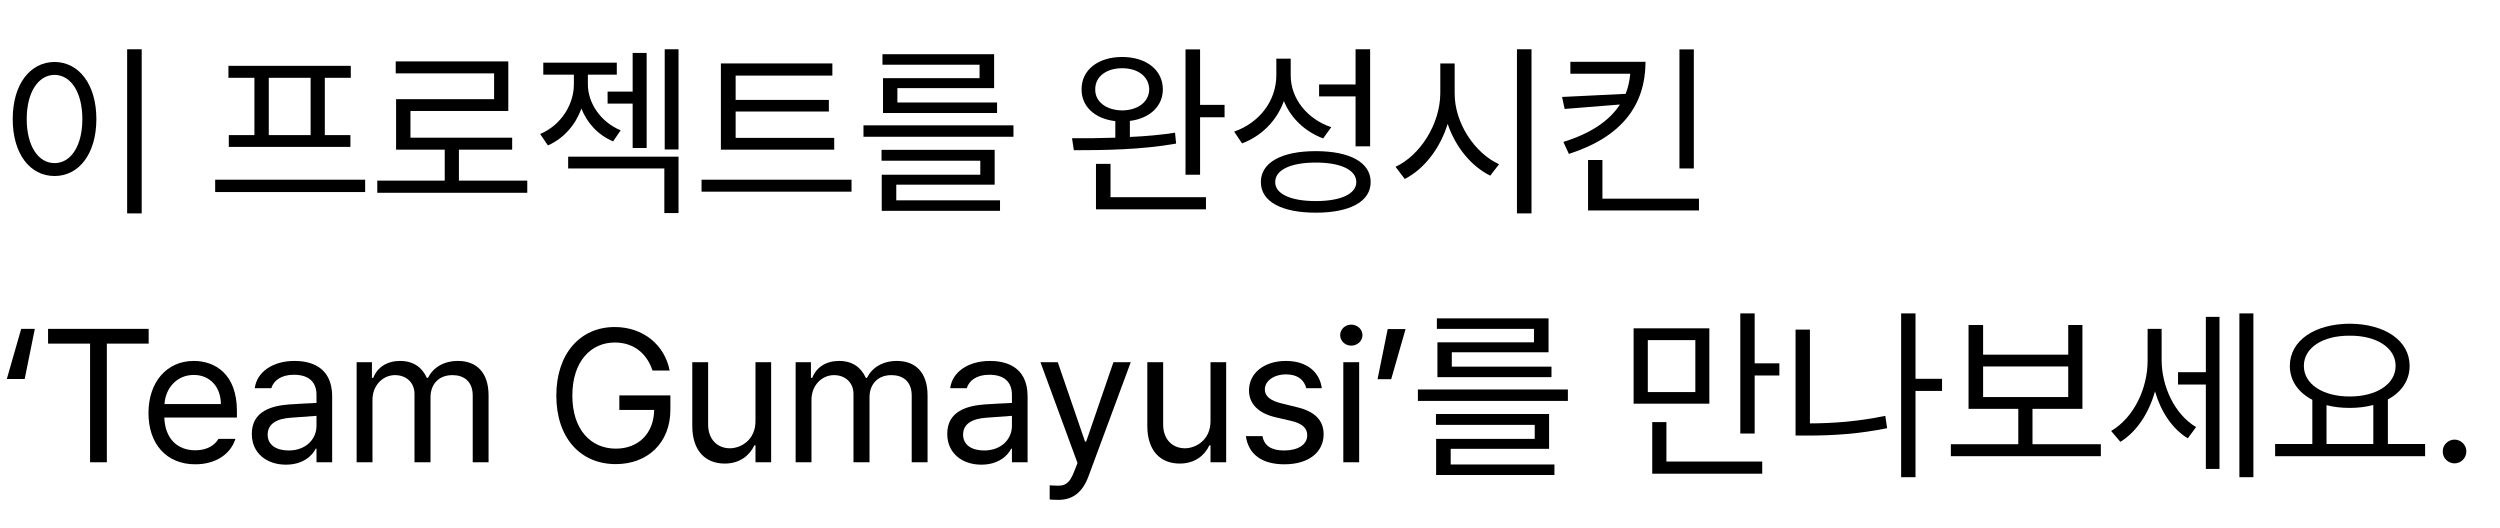 <?xml version="1.0" encoding="utf-8"?>
<svg xmlns="http://www.w3.org/2000/svg" fill="none" height="100%" overflow="visible" preserveAspectRatio="none" style="display: block;" viewBox="0 0 265 56" width="100%">
<g id="Frame 2147237063">
<g id="    Team Gumayusi .">
<path d="M15.02 5.22V22.622H13.477V5.22H15.02ZM5.781 6.567C8.359 6.587 10.215 8.931 10.215 12.622C10.215 16.314 8.359 18.657 5.781 18.657C3.184 18.657 1.348 16.314 1.348 12.622C1.348 8.931 3.184 6.587 5.781 6.567ZM5.781 7.935C4.043 7.954 2.832 9.79 2.832 12.622C2.832 15.454 4.043 17.29 5.781 17.29C7.52 17.29 8.73 15.454 8.73 12.622C8.73 9.79 7.52 7.954 5.781 7.935Z" fill="black"/>
<path d="M38.706 19.048V20.357H22.808V19.048H38.706ZM37.183 6.978V8.247H34.429V14.321H37.144V15.571H24.253V14.321H26.968V8.247H24.214V6.978H37.183ZM28.491 14.321H32.925V8.247H28.491V14.321Z" fill="black"/>
<path d="M55.891 19.146V20.435H39.993V19.146H47.141V15.864H41.985V10.513H52.376V7.778H41.946V6.509H53.88V11.763H43.509V14.595H54.29V15.864H48.645V19.146H55.891Z" fill="black"/>
<path d="M68.545 5.61V15.688H67.061V10.982H64.405V9.712H67.061V5.61H68.545ZM62.315 8.95C62.315 10.845 63.584 12.896 65.791 13.813L64.991 14.985C63.36 14.302 62.217 13.003 61.631 11.509C61.016 13.198 59.805 14.653 58.077 15.415L57.256 14.204C59.522 13.247 60.831 11.021 60.831 8.95V7.915H57.588V6.646H65.381V7.915H62.315V8.95ZM71.924 5.22V15.845H70.459V5.22H71.924ZM71.924 16.607V22.583H70.42V17.857H60.225V16.607H71.924Z" fill="black"/>
<path d="M88.426 14.614V15.864H76.414V6.724H88.231V8.013H77.977V10.591H87.859V11.821H77.977V14.614H88.426ZM90.262 19.048V20.317H74.363V19.048H90.262Z" fill="black"/>
<path d="M107.427 13.286V14.497H91.529V13.286H107.427ZM105.435 15.884V19.575H95.005V21.235H106.002V22.349H93.463V18.521H103.912V17.036H93.443V15.884H105.435ZM105.377 5.747V9.341H95.123V10.864H105.689V11.978H93.599V8.286H103.834V6.86H93.541V5.747H105.377Z" fill="black"/>
<path d="M118.946 6.04C121.485 6.04 123.262 7.407 123.262 9.478C123.262 11.265 121.856 12.563 119.766 12.817V14.517C121.387 14.448 123.038 14.302 124.552 14.067L124.669 15.22C120.997 15.884 116.837 15.923 113.829 15.923L113.634 14.653C114.981 14.663 116.563 14.653 118.223 14.595V12.837C116.075 12.603 114.63 11.294 114.649 9.478C114.63 7.407 116.407 6.04 118.946 6.04ZM118.946 7.232C117.266 7.232 116.075 8.13 116.095 9.478C116.075 10.786 117.266 11.685 118.946 11.704C120.645 11.685 121.798 10.786 121.817 9.478C121.798 8.13 120.645 7.232 118.946 7.232ZM127.208 5.239V11.118H129.805V12.427H127.208V18.521H125.665V5.239H127.208ZM127.833 20.903V22.192H116.173V17.368H117.716V20.903H127.833Z" fill="black"/>
<path d="M136.815 7.954C136.795 10.435 138.553 12.622 141.112 13.482L140.252 14.673C138.338 13.95 136.834 12.544 136.092 10.708C135.34 12.788 133.748 14.409 131.659 15.2L130.819 13.95C133.495 13.013 135.272 10.708 135.291 8.013V6.216H136.815V7.954ZM145.233 5.22V15.513H143.69V10.22H139.823V8.95H143.69V5.22H145.233ZM139.471 16.021C143.084 16.021 145.291 17.212 145.291 19.302C145.291 21.372 143.084 22.544 139.471 22.544C135.858 22.544 133.651 21.372 133.651 19.302C133.651 17.212 135.858 16.021 139.471 16.021ZM139.471 17.232C136.815 17.232 135.155 18.013 135.174 19.302C135.155 20.552 136.815 21.314 139.471 21.314C142.127 21.314 143.768 20.552 143.768 19.302C143.768 18.013 142.127 17.232 139.471 17.232Z" fill="black"/>
<path d="M154.195 9.888C154.176 13.052 156.344 16.255 158.902 17.407L157.965 18.618C155.992 17.651 154.283 15.61 153.453 13.13C152.643 15.757 150.934 17.944 148.902 18.97L147.926 17.681C150.504 16.489 152.652 13.188 152.672 9.888V6.724H154.195V9.888ZM162.34 5.22V22.622H160.797V5.22H162.34Z" fill="black"/>
<path d="M174.427 6.548C174.408 11.079 172.005 14.478 166.302 16.314L165.716 15.044C168.695 14.116 170.629 12.759 171.712 11.079L165.853 11.548L165.58 10.278L172.318 9.946C172.582 9.282 172.738 8.569 172.806 7.817H166.459V6.548H174.427ZM179.545 5.239V17.857H178.021V5.239H179.545ZM180.091 21.06V22.31H168.334V16.958H169.857V21.06H180.091Z" fill="black"/>
<path d="M0.723 40.173L2.246 34.86H3.691L2.617 40.173H0.723Z" fill="black"/>
<path d="M5.095 36.423V34.86H15.759V36.423H11.326V49.001H9.548V36.423H5.095Z" fill="black"/>
<path d="M20.698 49.216C17.632 49.216 15.738 47.048 15.738 43.786C15.738 40.525 17.652 38.259 20.542 38.259C22.769 38.259 25.113 39.626 25.113 43.552V44.255H17.417C17.495 46.501 18.804 47.731 20.698 47.731C21.968 47.731 22.769 47.185 23.159 46.521H24.956C24.448 48.122 22.886 49.216 20.698 49.216ZM17.437 42.829H23.413C23.413 41.052 22.28 39.743 20.542 39.743C18.706 39.743 17.534 41.188 17.437 42.829Z" fill="black"/>
<path d="M26.692 45.993C26.692 43.552 28.841 43.005 30.677 42.868C31.35 42.819 33.069 42.731 33.548 42.712V41.853C33.548 40.505 32.747 39.724 31.145 39.724C29.798 39.724 28.997 40.349 28.762 41.15H27.005C27.22 39.45 28.88 38.259 31.223 38.259C32.61 38.259 35.208 38.669 35.208 42.009V49.001H33.548V47.556H33.469C33.118 48.278 32.141 49.255 30.305 49.255C28.294 49.255 26.692 48.063 26.692 45.993ZM28.372 46.071C28.372 47.185 29.309 47.751 30.598 47.751C32.493 47.751 33.548 46.481 33.548 45.153V44.079L30.872 44.275C29.348 44.372 28.372 44.919 28.372 46.071Z" fill="black"/>
<path d="M37.803 49.001V38.396H39.424V40.056H39.561C40.01 38.923 41.026 38.259 42.413 38.259C43.799 38.259 44.737 38.923 45.245 40.056H45.362C45.909 38.962 47.022 38.259 48.545 38.259C50.44 38.259 51.788 39.411 51.788 41.911V49.001H50.108V41.931C50.108 40.368 49.112 39.763 47.959 39.763C46.475 39.763 45.635 40.759 45.635 42.106V49.001H43.936V41.755C43.936 40.563 43.077 39.763 41.866 39.763C40.596 39.763 39.483 40.837 39.483 42.38V49.001H37.803Z" fill="black"/>
<path d="M69.166 39.275C68.56 37.458 67.173 36.306 65.162 36.306C62.662 36.306 60.669 38.278 60.669 41.931C60.669 45.583 62.662 47.556 65.279 47.556C67.671 47.556 69.302 45.954 69.341 43.454H65.65V41.911H71.06V43.435C71.06 46.95 68.638 49.196 65.279 49.196C61.509 49.196 58.97 46.403 58.97 41.931C58.97 37.458 61.529 34.665 65.162 34.665C68.15 34.665 70.455 36.54 70.982 39.275H69.166Z" fill="black"/>
<path d="M80.081 44.646V38.396H81.741V49.001H80.081V47.204H79.964C79.456 48.278 78.421 49.138 76.82 49.138C74.808 49.138 73.382 47.829 73.382 45.134V38.396H75.062V45.017C75.062 46.54 76.019 47.517 77.366 47.517C78.558 47.517 80.081 46.618 80.081 44.646Z" fill="black"/>
<path d="M84.337 49.001V38.396H85.958V40.056H86.094C86.544 38.923 87.559 38.259 88.946 38.259C90.333 38.259 91.27 38.923 91.778 40.056H91.895C92.442 38.962 93.555 38.259 95.079 38.259C96.973 38.259 98.321 39.411 98.321 41.911V49.001H96.641V41.931C96.641 40.368 95.645 39.763 94.493 39.763C93.009 39.763 92.169 40.759 92.169 42.106V49.001H90.469V41.755C90.469 40.563 89.61 39.763 88.399 39.763C87.13 39.763 86.016 40.837 86.016 42.38V49.001H84.337Z" fill="black"/>
<path d="M100.409 45.993C100.409 43.552 102.557 43.005 104.393 42.868C105.067 42.819 106.786 42.731 107.264 42.712V41.853C107.264 40.505 106.463 39.724 104.862 39.724C103.514 39.724 102.713 40.349 102.479 41.15H100.721C100.936 39.45 102.596 38.259 104.94 38.259C106.327 38.259 108.924 38.669 108.924 42.009V49.001H107.264V47.556H107.186C106.834 48.278 105.858 49.255 104.022 49.255C102.01 49.255 100.409 48.063 100.409 45.993ZM102.088 46.071C102.088 47.185 103.026 47.751 104.315 47.751C106.209 47.751 107.264 46.481 107.264 45.153V44.079L104.588 44.275C103.065 44.372 102.088 44.919 102.088 46.071Z" fill="black"/>
<path d="M112.203 52.985C111.832 52.985 111.48 52.966 111.266 52.946V51.442C111.441 51.462 111.832 51.481 112.086 51.481C112.77 51.481 113.336 51.423 113.902 49.88L114.215 49.079L110.289 38.396H112.125L115.016 46.813H115.133L118.023 38.396H119.859L115.367 50.525C114.742 52.185 113.707 52.985 112.203 52.985Z" fill="black"/>
<path d="M128.314 44.646V38.396H129.974V49.001H128.314V47.204H128.197C127.689 48.278 126.654 49.138 125.052 49.138C123.041 49.138 121.615 47.829 121.615 45.134V38.396H123.295V45.017C123.295 46.54 124.252 47.517 125.599 47.517C126.791 47.517 128.314 46.618 128.314 44.646Z" fill="black"/>
<path d="M138.468 41.15C138.234 40.271 137.57 39.685 136.32 39.685C135.011 39.685 134.073 40.388 134.073 41.286C134.073 41.989 134.64 42.478 135.89 42.771L137.472 43.161C139.366 43.61 140.304 44.548 140.304 46.032C140.304 47.868 138.8 49.216 136.144 49.216C133.761 49.216 132.335 48.161 132.062 46.228H133.82C134.015 47.263 134.777 47.751 136.105 47.751C137.609 47.751 138.566 47.126 138.566 46.13C138.566 45.388 138.038 44.88 136.827 44.606L135.226 44.235C133.37 43.806 132.394 42.79 132.394 41.384C132.394 39.567 133.976 38.259 136.32 38.259C138.507 38.259 139.894 39.431 140.109 41.15H138.468Z" fill="black"/>
<path d="M142.391 49.001V38.396H144.071V49.001H142.391ZM143.231 36.638C142.587 36.638 142.059 36.15 142.059 35.525C142.059 34.9 142.587 34.411 143.231 34.411C143.876 34.411 144.423 34.9 144.423 35.525C144.423 36.15 143.876 36.638 143.231 36.638Z" fill="black"/>
<path d="M148.991 34.88L147.467 40.192H146.022L147.096 34.88H148.991Z" fill="black"/>
<path d="M166.195 41.286V42.497H150.297V41.286H166.195ZM164.203 43.884V47.575H153.773V49.235H164.77V50.349H152.23V46.521H162.68V45.036H152.211V43.884H164.203ZM164.145 33.747V37.341H153.891V38.864H164.457V39.978H152.367V36.286H162.602V34.86H152.309V33.747H164.145Z" fill="black"/>
<path d="M181.191 34.802V42.79H173.163V34.802H181.191ZM174.667 36.052V41.56H179.706V36.052H174.667ZM185.995 33.22V38.513H188.613V39.802H185.995V45.954H184.472V33.22H185.995ZM186.796 48.923V50.212H175.136V44.743H176.64V48.923H186.796Z" fill="black"/>
<path d="M205.856 40.153V41.442H203.044V50.583H201.52V33.22H203.044V40.153H205.856ZM191.852 34.938V44.88C194.391 44.87 196.979 44.675 199.841 44.079L200.036 45.388C197.048 45.993 194.352 46.169 191.716 46.169H190.329V34.938H191.852Z" fill="black"/>
<path d="M222.69 47.087V48.356H206.791V47.087H213.94V43.337H208.666V34.45H210.209V37.595H219.233V34.45H220.737V43.337H215.444V47.087H222.69ZM210.209 42.087H219.233V38.845H210.209V42.087Z" fill="black"/>
<path d="M229.133 38.161C229.133 40.915 230.48 43.903 232.785 45.271L231.906 46.462C230.236 45.446 229.035 43.591 228.43 41.481C227.785 43.786 226.496 45.769 224.758 46.833L223.781 45.681C226.184 44.275 227.648 41.188 227.648 38.22V34.86H229.133V38.161ZM238.859 33.22V50.583H237.375V33.22H238.859ZM235.266 33.591V49.704H233.82V40.759H230.871V39.45H233.82V33.591H235.266Z" fill="black"/>
<path d="M257.06 47.067V48.356H241.162V47.067H245.107V42.38C243.623 41.608 242.724 40.358 242.724 38.786C242.724 36.091 245.361 34.333 249.072 34.313C252.783 34.333 255.42 36.091 255.42 38.786C255.42 40.329 254.55 41.569 253.115 42.341V47.067H257.06ZM249.072 35.583C246.22 35.563 244.209 36.853 244.209 38.786C244.209 40.72 246.22 42.028 249.072 42.028C251.904 42.028 253.935 40.72 253.935 38.786C253.935 36.853 251.904 35.563 249.072 35.583ZM246.611 47.067H251.572V42.927C250.82 43.132 249.98 43.239 249.072 43.239C248.183 43.239 247.353 43.142 246.611 42.946V47.067Z" fill="black"/>
<path d="M260.183 49.118C259.499 49.118 258.913 48.552 258.933 47.849C258.913 47.165 259.499 46.599 260.183 46.599C260.866 46.599 261.433 47.165 261.433 47.849C261.433 48.552 260.866 49.118 260.183 49.118Z" fill="black"/>
</g>
</g>
</svg>